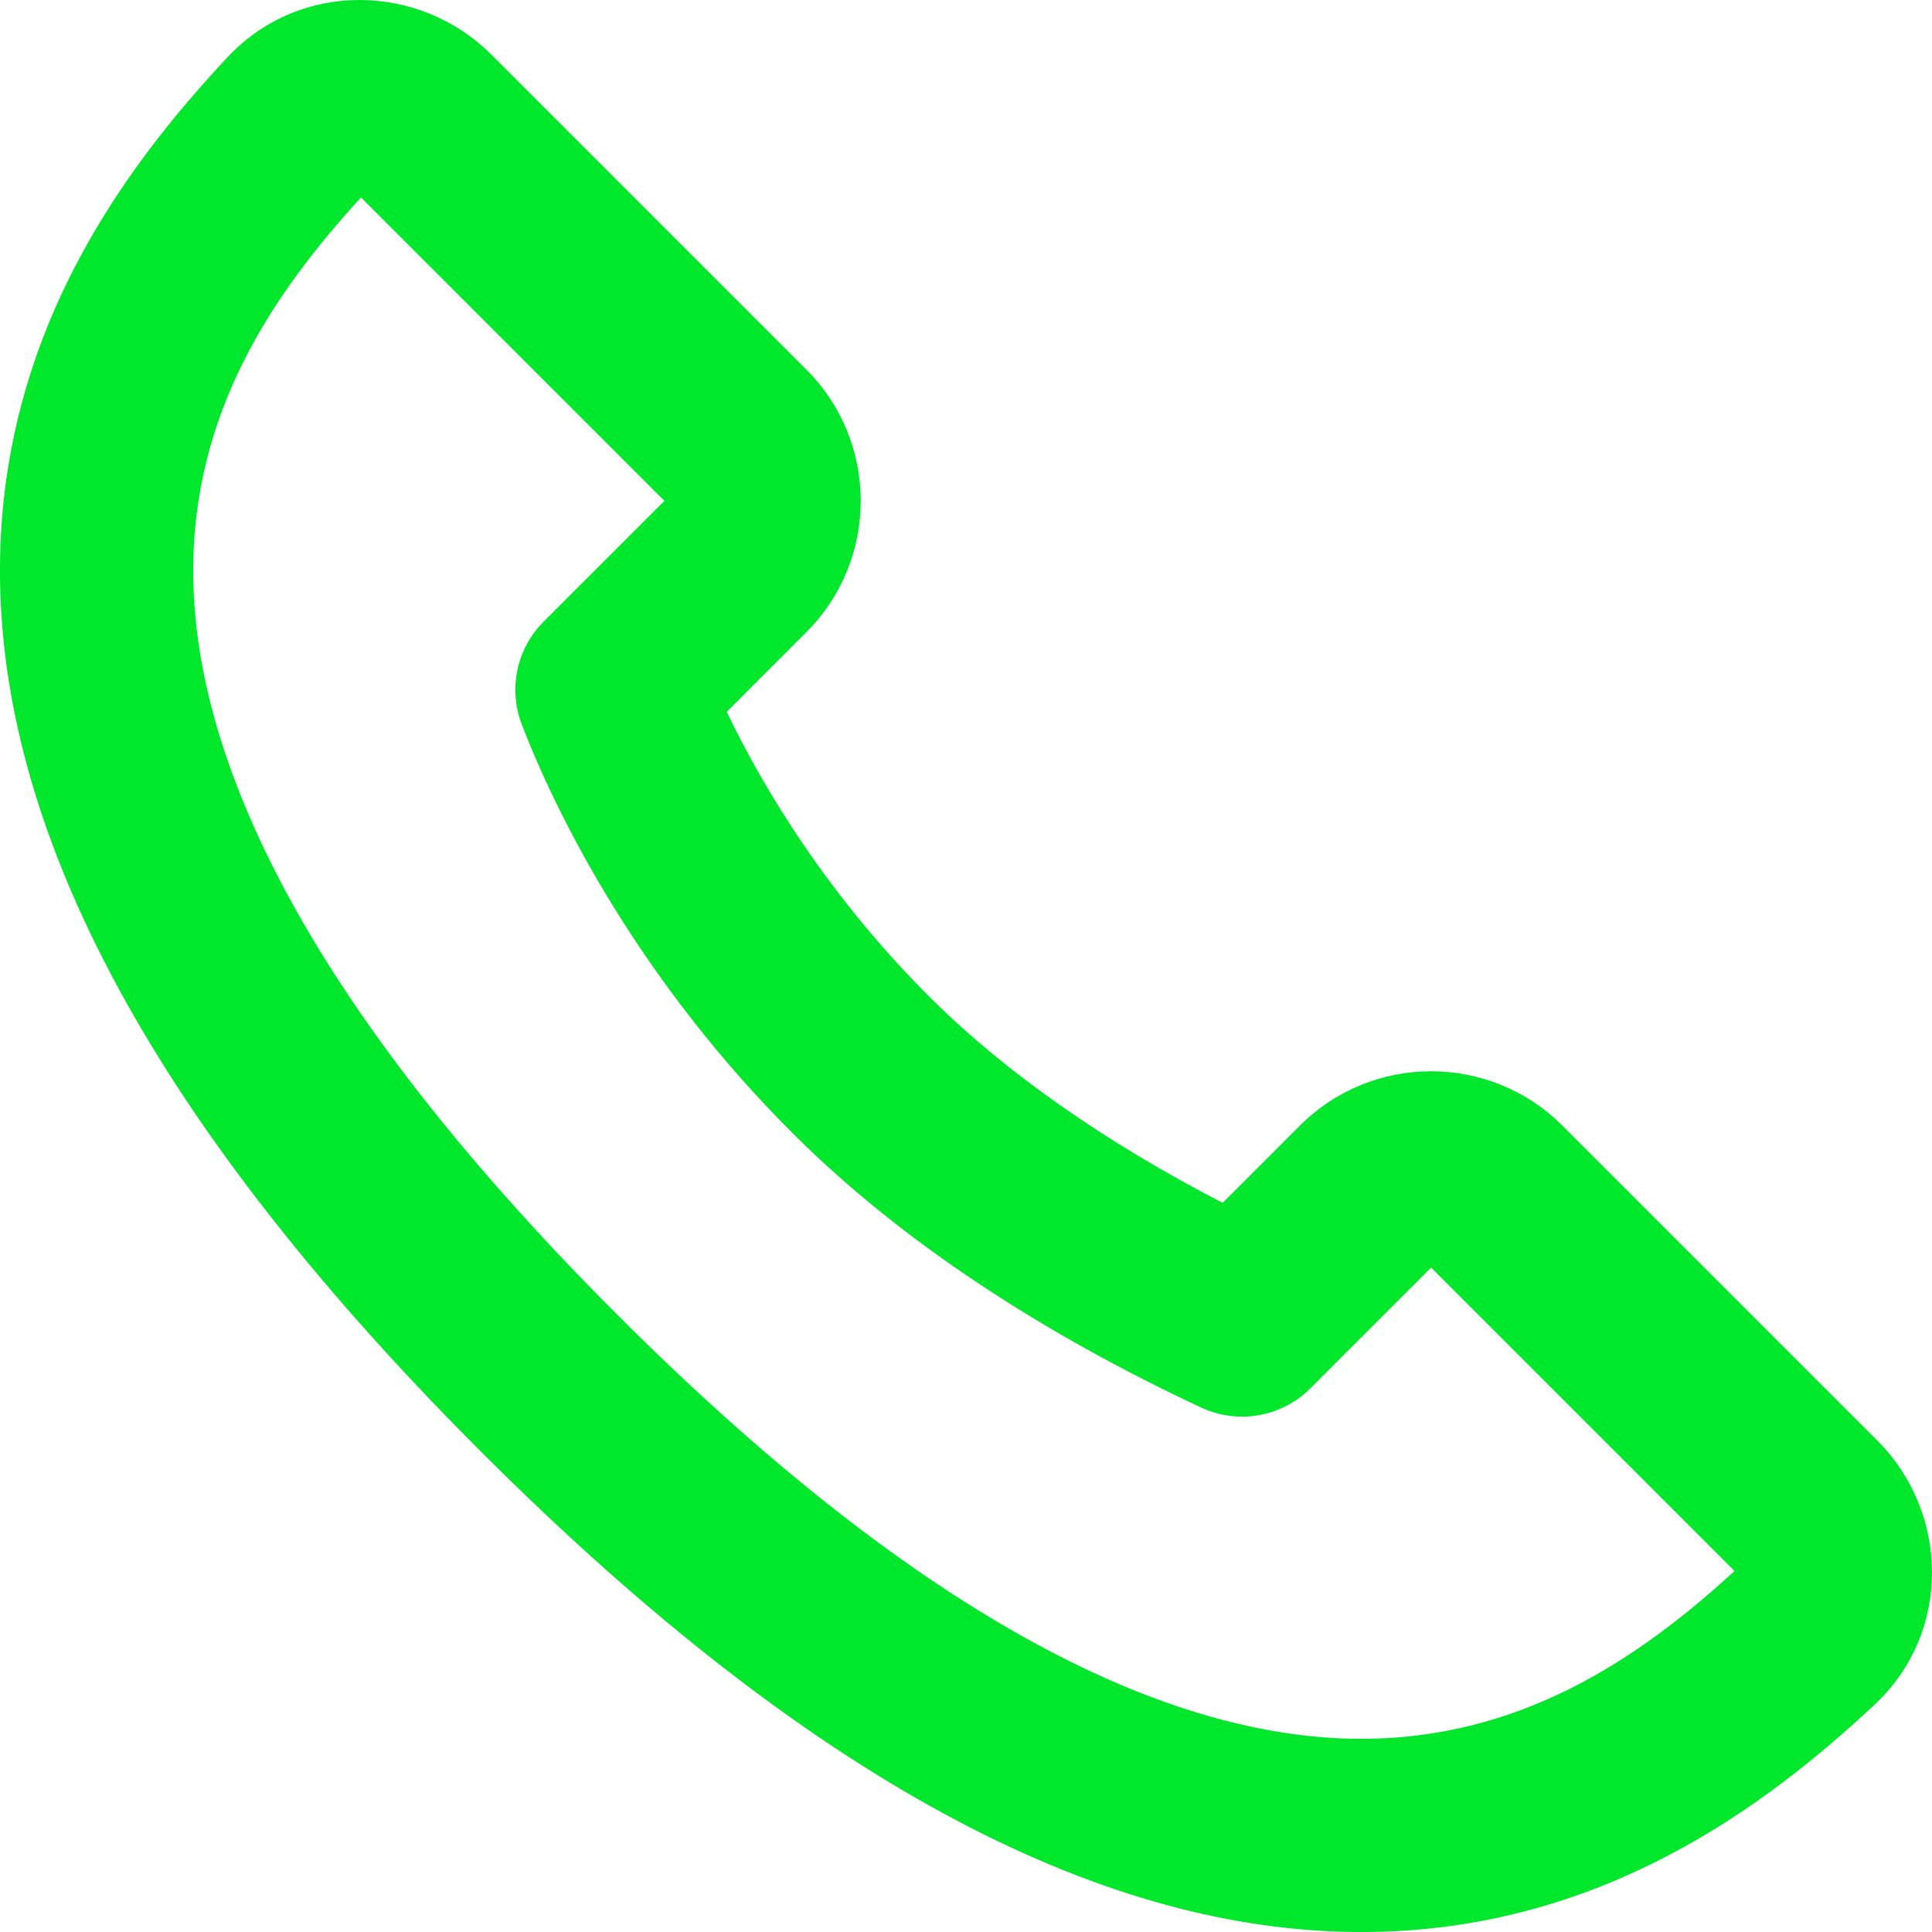 <svg width="20" height="20" viewBox="0 0 20 20" fill="none" xmlns="http://www.w3.org/2000/svg">
<path fill-rule="evenodd" clip-rule="evenodd" d="M3.737 2.044C2.829 3.035 1.985 4.273 2 5.952C2.016 7.692 2.962 10.182 6.39 13.61C9.818 17.038 12.308 17.984 14.048 18C15.727 18.015 16.965 17.171 17.956 16.263L14.815 13.122L13.565 14.372C13.268 14.669 12.816 14.749 12.435 14.571C10.79 13.803 9.338 12.853 8.241 11.766C6.629 10.171 5.765 8.446 5.402 7.501C5.26 7.132 5.348 6.714 5.628 6.435L6.878 5.185L3.737 2.044ZM2.351 0.597C3.106 -0.213 4.347 -0.174 5.085 0.564L8.347 3.826C9.098 4.576 9.098 5.794 8.347 6.544L7.523 7.369C7.905 8.166 8.582 9.29 9.648 10.345C10.415 11.105 11.439 11.823 12.657 12.452L13.456 11.653C14.206 10.902 15.424 10.902 16.174 11.653L19.436 14.915C20.174 15.653 20.213 16.894 19.403 17.649C18.275 18.701 16.531 20.023 14.03 20C11.542 19.977 8.579 18.628 4.976 15.024C1.372 11.421 0.023 8.458 0 5.97C-0.023 3.469 1.299 1.725 2.351 0.597Z" fill="#00E72C"/>
</svg>
